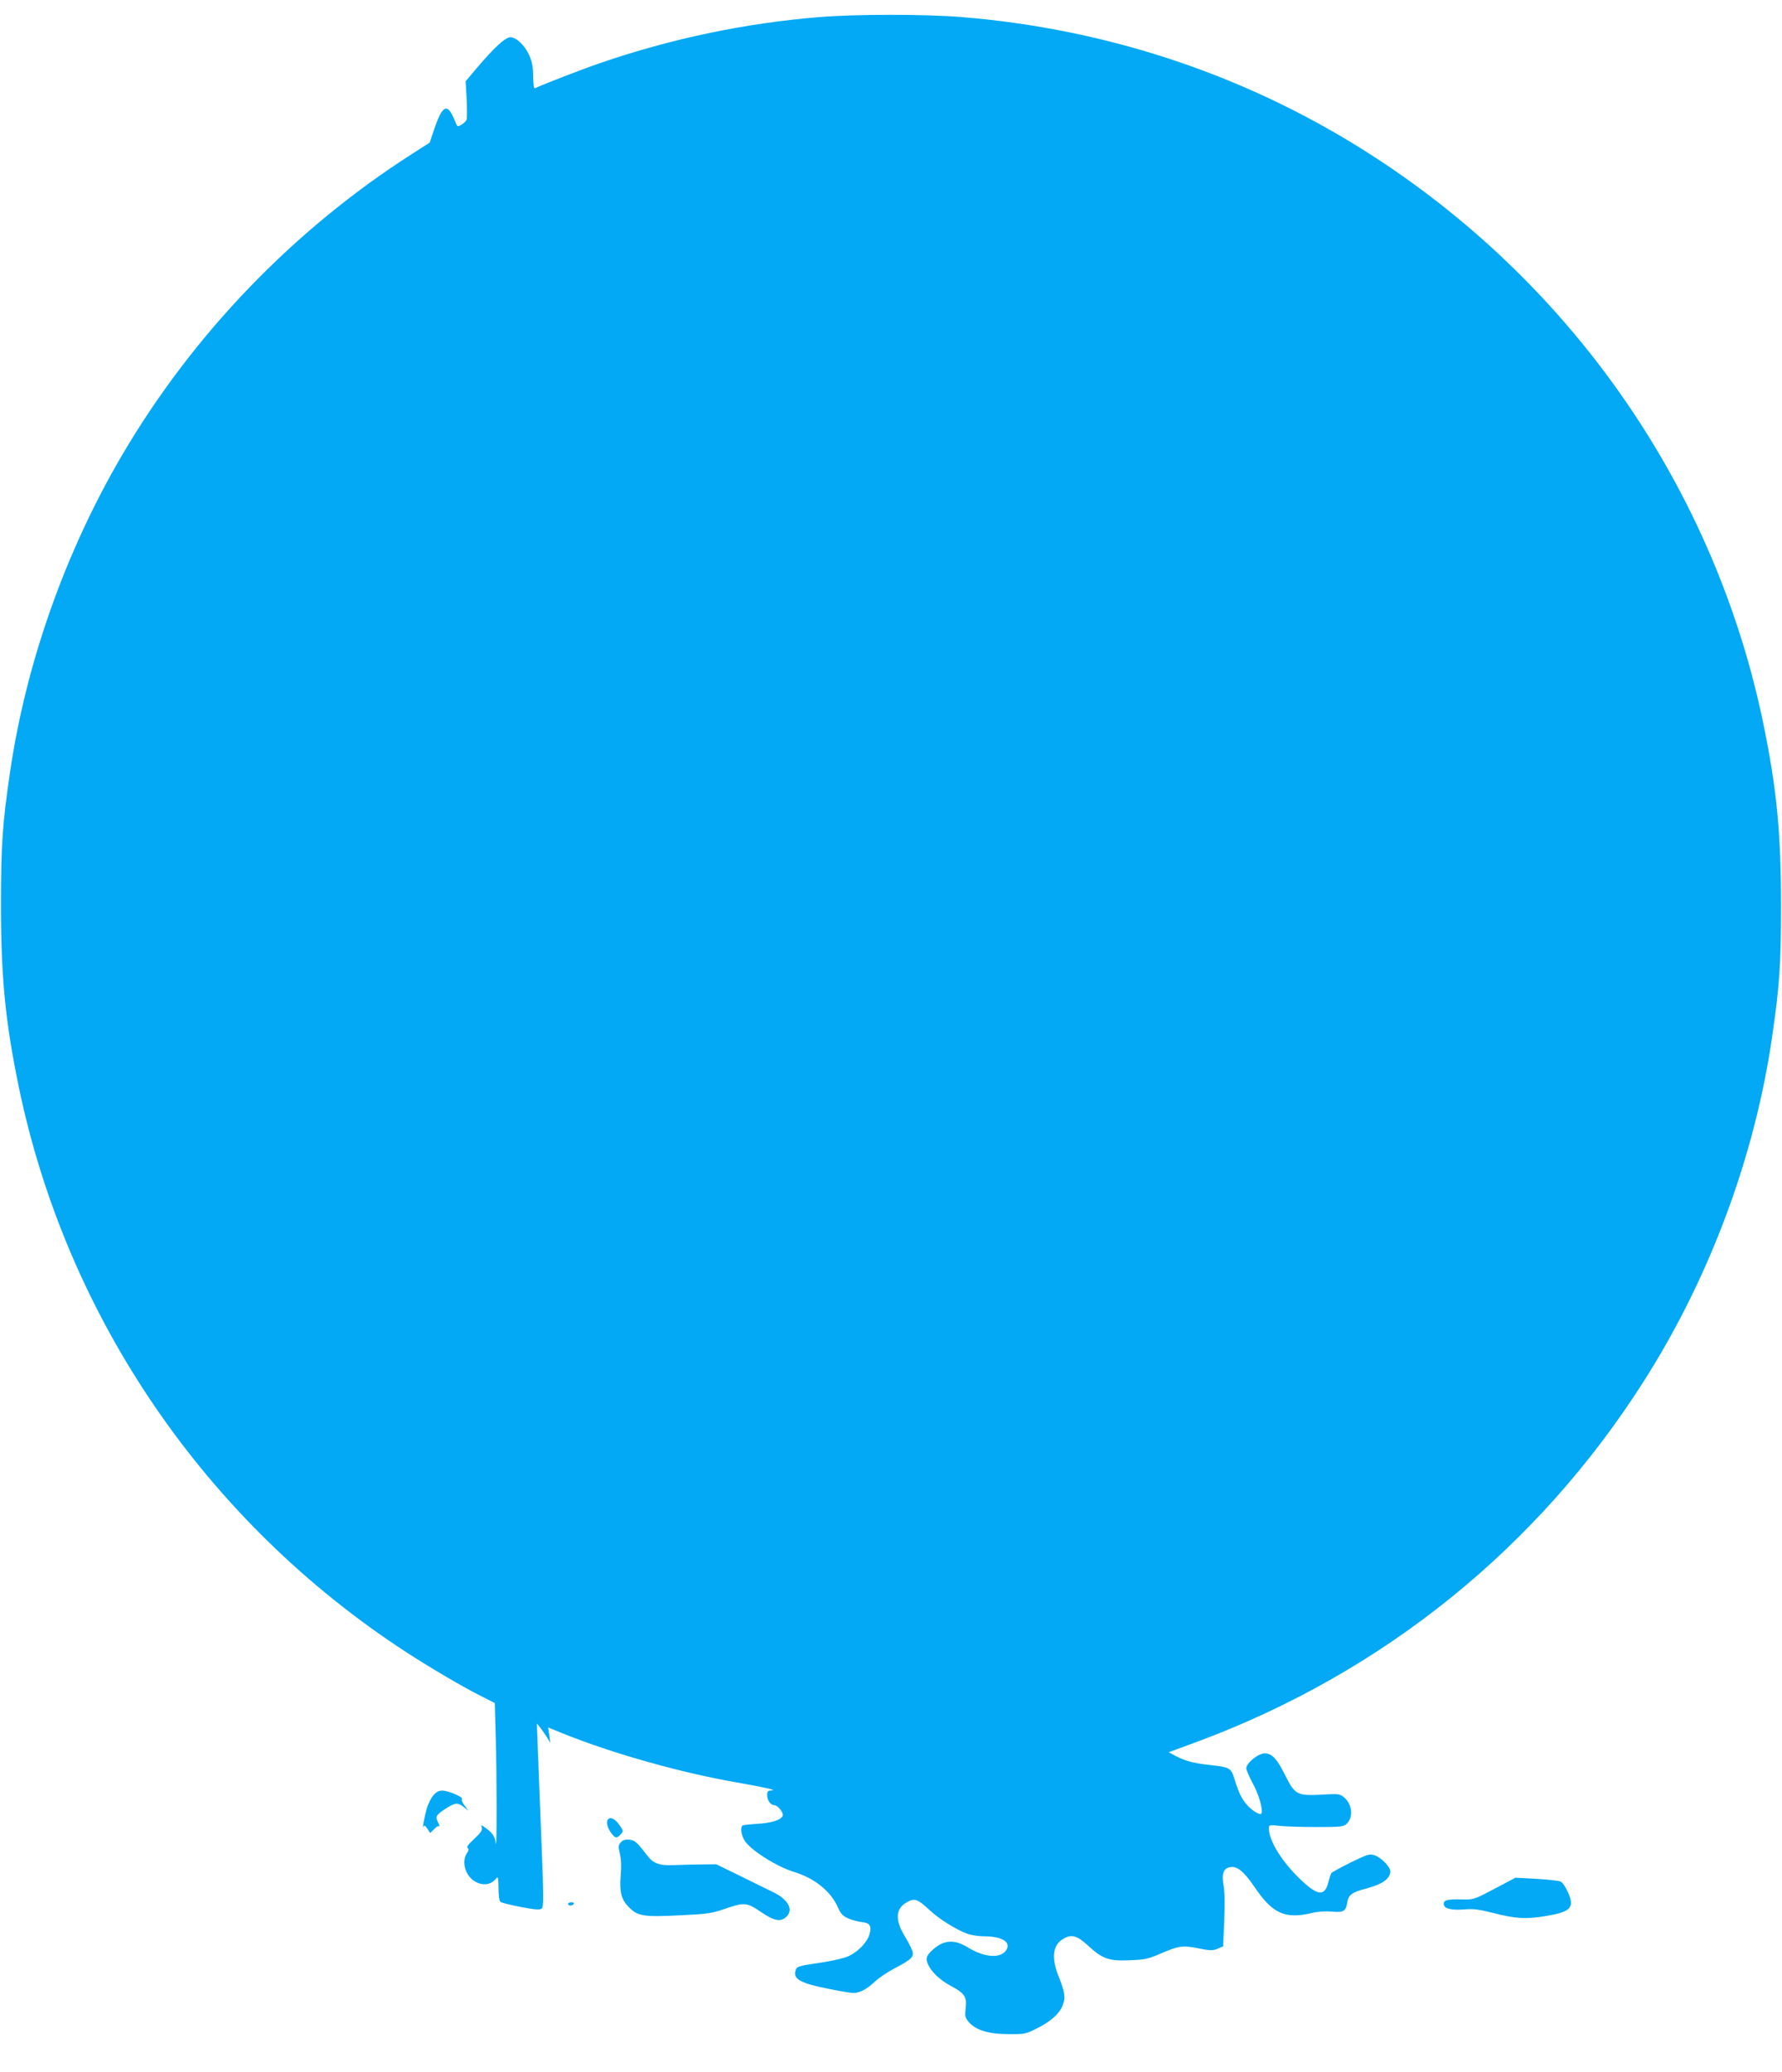 <?xml version="1.0" standalone="no"?>
<!DOCTYPE svg PUBLIC "-//W3C//DTD SVG 20010904//EN"
 "http://www.w3.org/TR/2001/REC-SVG-20010904/DTD/svg10.dtd">
<svg version="1.0" xmlns="http://www.w3.org/2000/svg"
 width="1101pt" height="1280pt" viewBox="0 0 1101 1280"
 preserveAspectRatio="xMidYMid meet">
<g transform="translate(0,1280) scale(0.1,-0.1)"
fill="#03a9f4" stroke="none">
<path d="M5057 12694 c-460 -38 -914 -134 -1347 -283 -115 -39 -346 -129 -405
-156 -6 -3 -10 24 -11 72 0 58 -6 91 -24 131 -26 60 -80 112 -116 112 -31 0
-98 -61 -202 -183 l-75 -89 6 -108 c3 -60 3 -117 0 -128 -4 -17 -51 -49 -58
-40 -1 2 -12 24 -23 51 -40 91 -70 73 -118 -67 l-29 -87 -105 -67 c-733 -468
-1358 -1116 -1798 -1867 -351 -600 -593 -1286 -691 -1961 -46 -315 -55 -446
-55 -814 0 -449 27 -719 109 -1119 296 -1432 1159 -2692 2395 -3496 148 -96
353 -217 466 -273 l81 -41 6 -218 c7 -227 7 -718 0 -648 -5 42 -20 64 -65 96
-26 19 -26 19 -21 -1 4 -15 -8 -32 -47 -68 -36 -33 -49 -51 -41 -56 9 -6 8
-15 -5 -34 -34 -52 -9 -137 49 -172 49 -30 102 -23 134 19 10 13 12 2 13 -60
0 -49 5 -80 12 -86 7 -6 65 -20 127 -32 97 -18 117 -19 129 -8 11 12 11 76 -3
418 -9 222 -19 476 -22 564 l-6 160 20 -25 c11 -14 30 -41 42 -60 l21 -35 -6
47 -7 48 88 -36 c310 -125 737 -245 1080 -304 170 -30 248 -47 213 -49 -24 -1
-28 -5 -28 -30 0 -31 22 -61 44 -61 21 0 59 -47 52 -65 -9 -26 -72 -46 -157
-50 -44 -3 -85 -7 -90 -10 -16 -10 -10 -58 11 -93 35 -58 199 -162 305 -194
125 -38 225 -117 269 -213 21 -47 32 -59 68 -75 24 -10 61 -20 82 -22 51 -5
63 -24 48 -76 -17 -55 -79 -116 -143 -140 -30 -11 -105 -27 -167 -36 -136 -20
-141 -22 -148 -52 -13 -49 38 -76 209 -109 67 -14 135 -25 150 -25 38 0 84 24
132 70 22 21 76 58 120 81 98 52 115 66 115 95 0 13 -21 57 -46 98 -68 110
-62 181 17 221 40 21 62 13 129 -50 60 -57 169 -125 239 -150 24 -8 69 -15
100 -15 108 0 166 -33 141 -80 -32 -59 -134 -54 -243 13 -82 50 -147 45 -215
-17 -38 -34 -44 -52 -29 -88 21 -48 75 -99 145 -136 82 -44 97 -67 88 -137 -5
-48 -3 -57 19 -84 43 -50 123 -75 245 -75 100 -1 108 1 172 33 89 44 142 91
163 143 20 50 15 81 -26 185 -45 114 -34 192 33 229 49 28 84 18 149 -42 91
-84 129 -97 258 -92 94 4 115 8 191 41 114 49 135 52 233 33 75 -15 89 -15
119 -3 l35 15 7 158 c4 101 3 180 -4 217 -14 74 0 111 46 115 41 4 81 -30 144
-122 112 -166 189 -201 355 -162 37 9 83 12 122 9 74 -7 88 1 97 56 7 47 30
64 117 86 101 27 149 61 149 107 0 27 -57 85 -96 98 -32 11 -42 8 -149 -44
-62 -31 -117 -61 -120 -66 -4 -6 -12 -32 -18 -57 -23 -88 -65 -84 -174 20
-112 107 -193 237 -193 312 0 24 1 24 68 17 37 -4 140 -7 228 -7 145 0 164 2
183 19 45 40 36 125 -18 167 -24 19 -34 20 -136 14 -148 -8 -165 0 -222 115
-54 108 -84 140 -129 140 -40 0 -114 -60 -114 -92 0 -10 18 -52 40 -93 37 -66
66 -167 53 -187 -6 -12 -54 16 -84 49 -34 36 -55 77 -80 159 -24 76 -27 78
-161 93 -98 11 -148 25 -210 58 l-37 20 179 66 c1147 427 2103 1198 2757 2227
406 637 685 1387 792 2126 46 315 55 446 55 814 0 449 -27 719 -109 1119 -295
1431 -1158 2690 -2395 3496 -765 499 -1638 795 -2563 870 -228 18 -658 18
-880 -1z"/>
<path d="M2676 1709 c-14 -17 -32 -54 -40 -82 -15 -55 -29 -132 -19 -109 4 10
11 6 23 -13 l18 -27 21 21 c12 12 23 21 26 21 3 0 7 0 9 0 3 0 -1 12 -9 27
-17 33 -10 44 54 85 54 34 70 35 107 6 l28 -23 -23 32 c-13 17 -21 35 -17 41
8 13 -84 52 -122 52 -21 0 -38 -9 -56 -31z"/>
<path d="M3757 1563 c-13 -13 -7 -47 16 -80 26 -38 37 -41 62 -13 16 18 16 21
2 43 -32 50 -62 68 -80 50z"/>
<path d="M3836 1421 c-16 -18 -17 -26 -6 -71 8 -34 10 -80 5 -135 -8 -97 3
-145 44 -188 58 -63 91 -69 326 -57 167 8 194 12 274 40 120 41 135 40 223
-20 81 -55 120 -63 156 -30 46 44 14 105 -79 152 -30 14 -121 59 -204 100
l-150 73 -85 -1 c-47 0 -123 -2 -170 -4 -96 -4 -132 8 -172 60 -62 81 -75 93
-110 97 -25 2 -40 -2 -52 -16z"/>
<path d="M9234 1134 c-126 -67 -131 -68 -199 -66 -91 2 -115 -4 -115 -27 0
-29 43 -41 123 -35 59 5 91 1 176 -20 141 -37 207 -41 324 -22 164 27 188 52
144 150 -14 30 -33 59 -44 64 -10 5 -77 13 -149 17 l-131 7 -129 -68z"/>
<path d="M3510 1040 c0 -5 6 -10 14 -10 8 0 18 5 21 10 3 6 -3 10 -14 10 -12
0 -21 -4 -21 -10z"/>
</g>
</svg>
